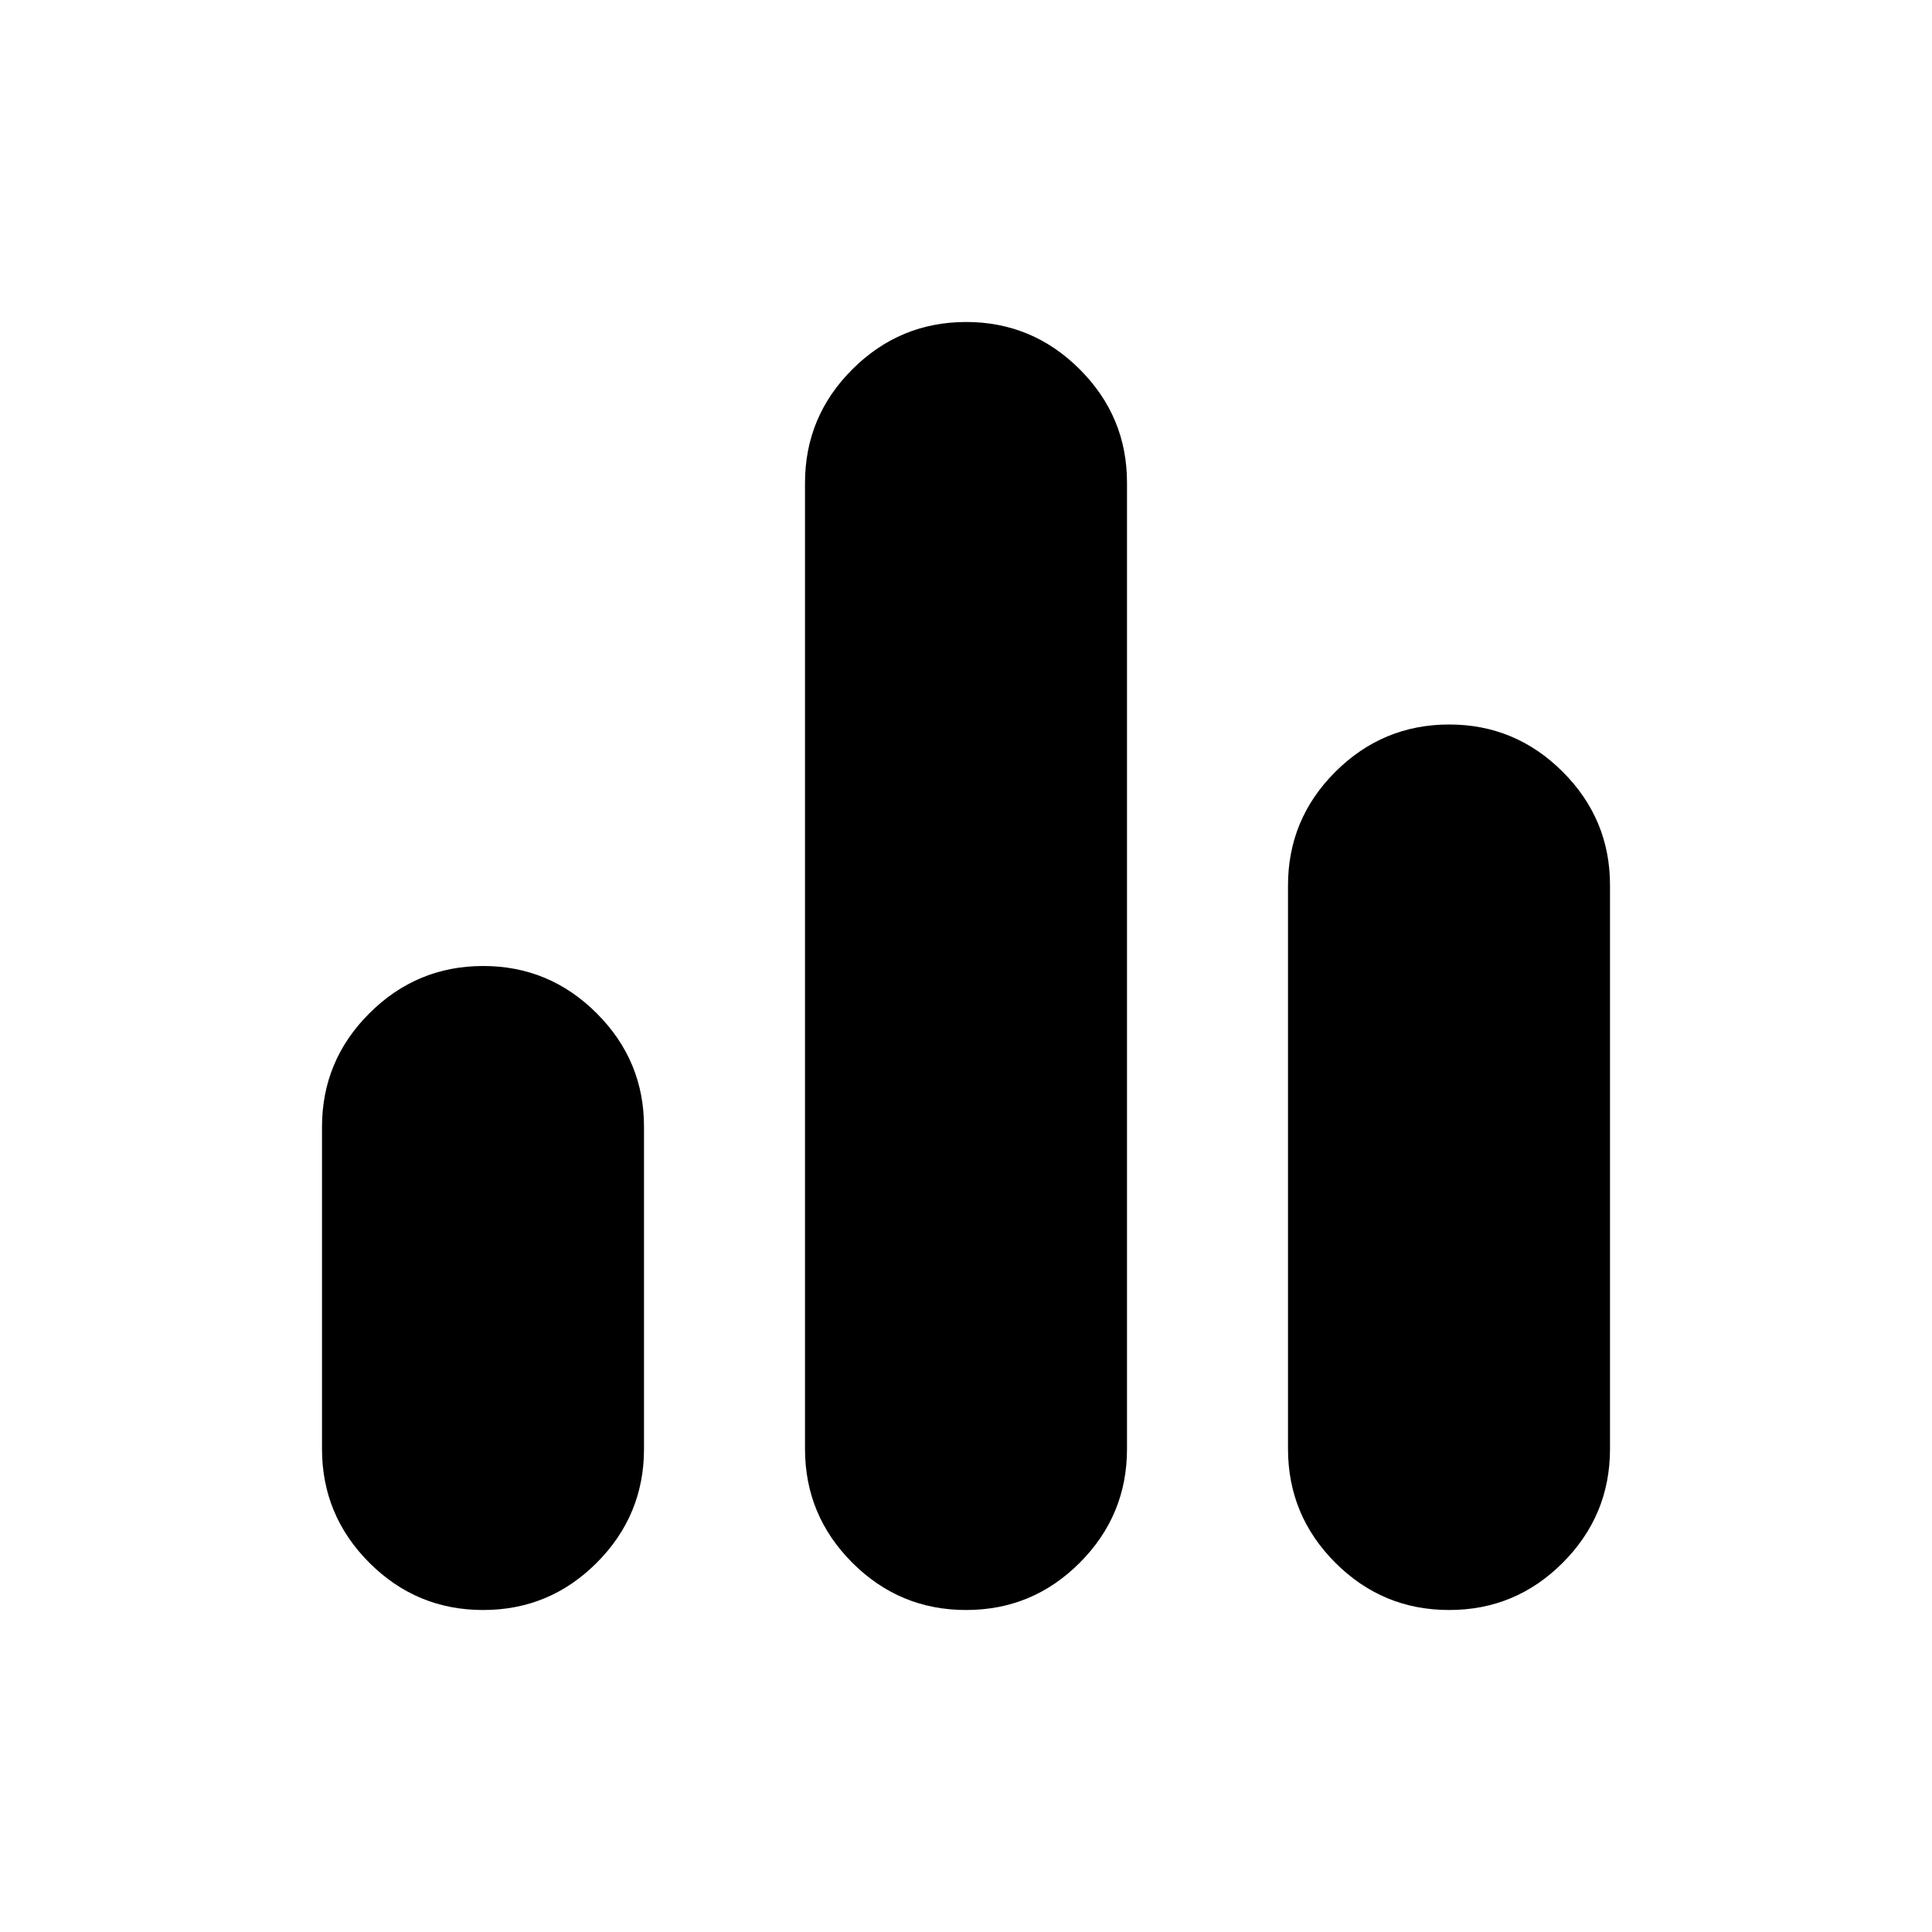 <?xml version="1.0" encoding="utf-8"?>
<!-- Generator: www.svgicons.com -->
<svg xmlns="http://www.w3.org/2000/svg" width="800" height="800" viewBox="0 0 24 24">
<path fill="currentColor" d="M6 20q-.825 0-1.412-.587T4 18v-4q0-.825.588-1.412T6 12t1.413.588T8 14v4q0 .825-.587 1.413T6 20m6 0q-.825 0-1.412-.587T10 18V6q0-.825.588-1.412T12 4t1.413.588T14 6v12q0 .825-.587 1.413T12 20m6 0q-.825 0-1.412-.587T16 18v-7q0-.825.588-1.412T18 9t1.413.588T20 11v7q0 .825-.587 1.413T18 20"/>
</svg>